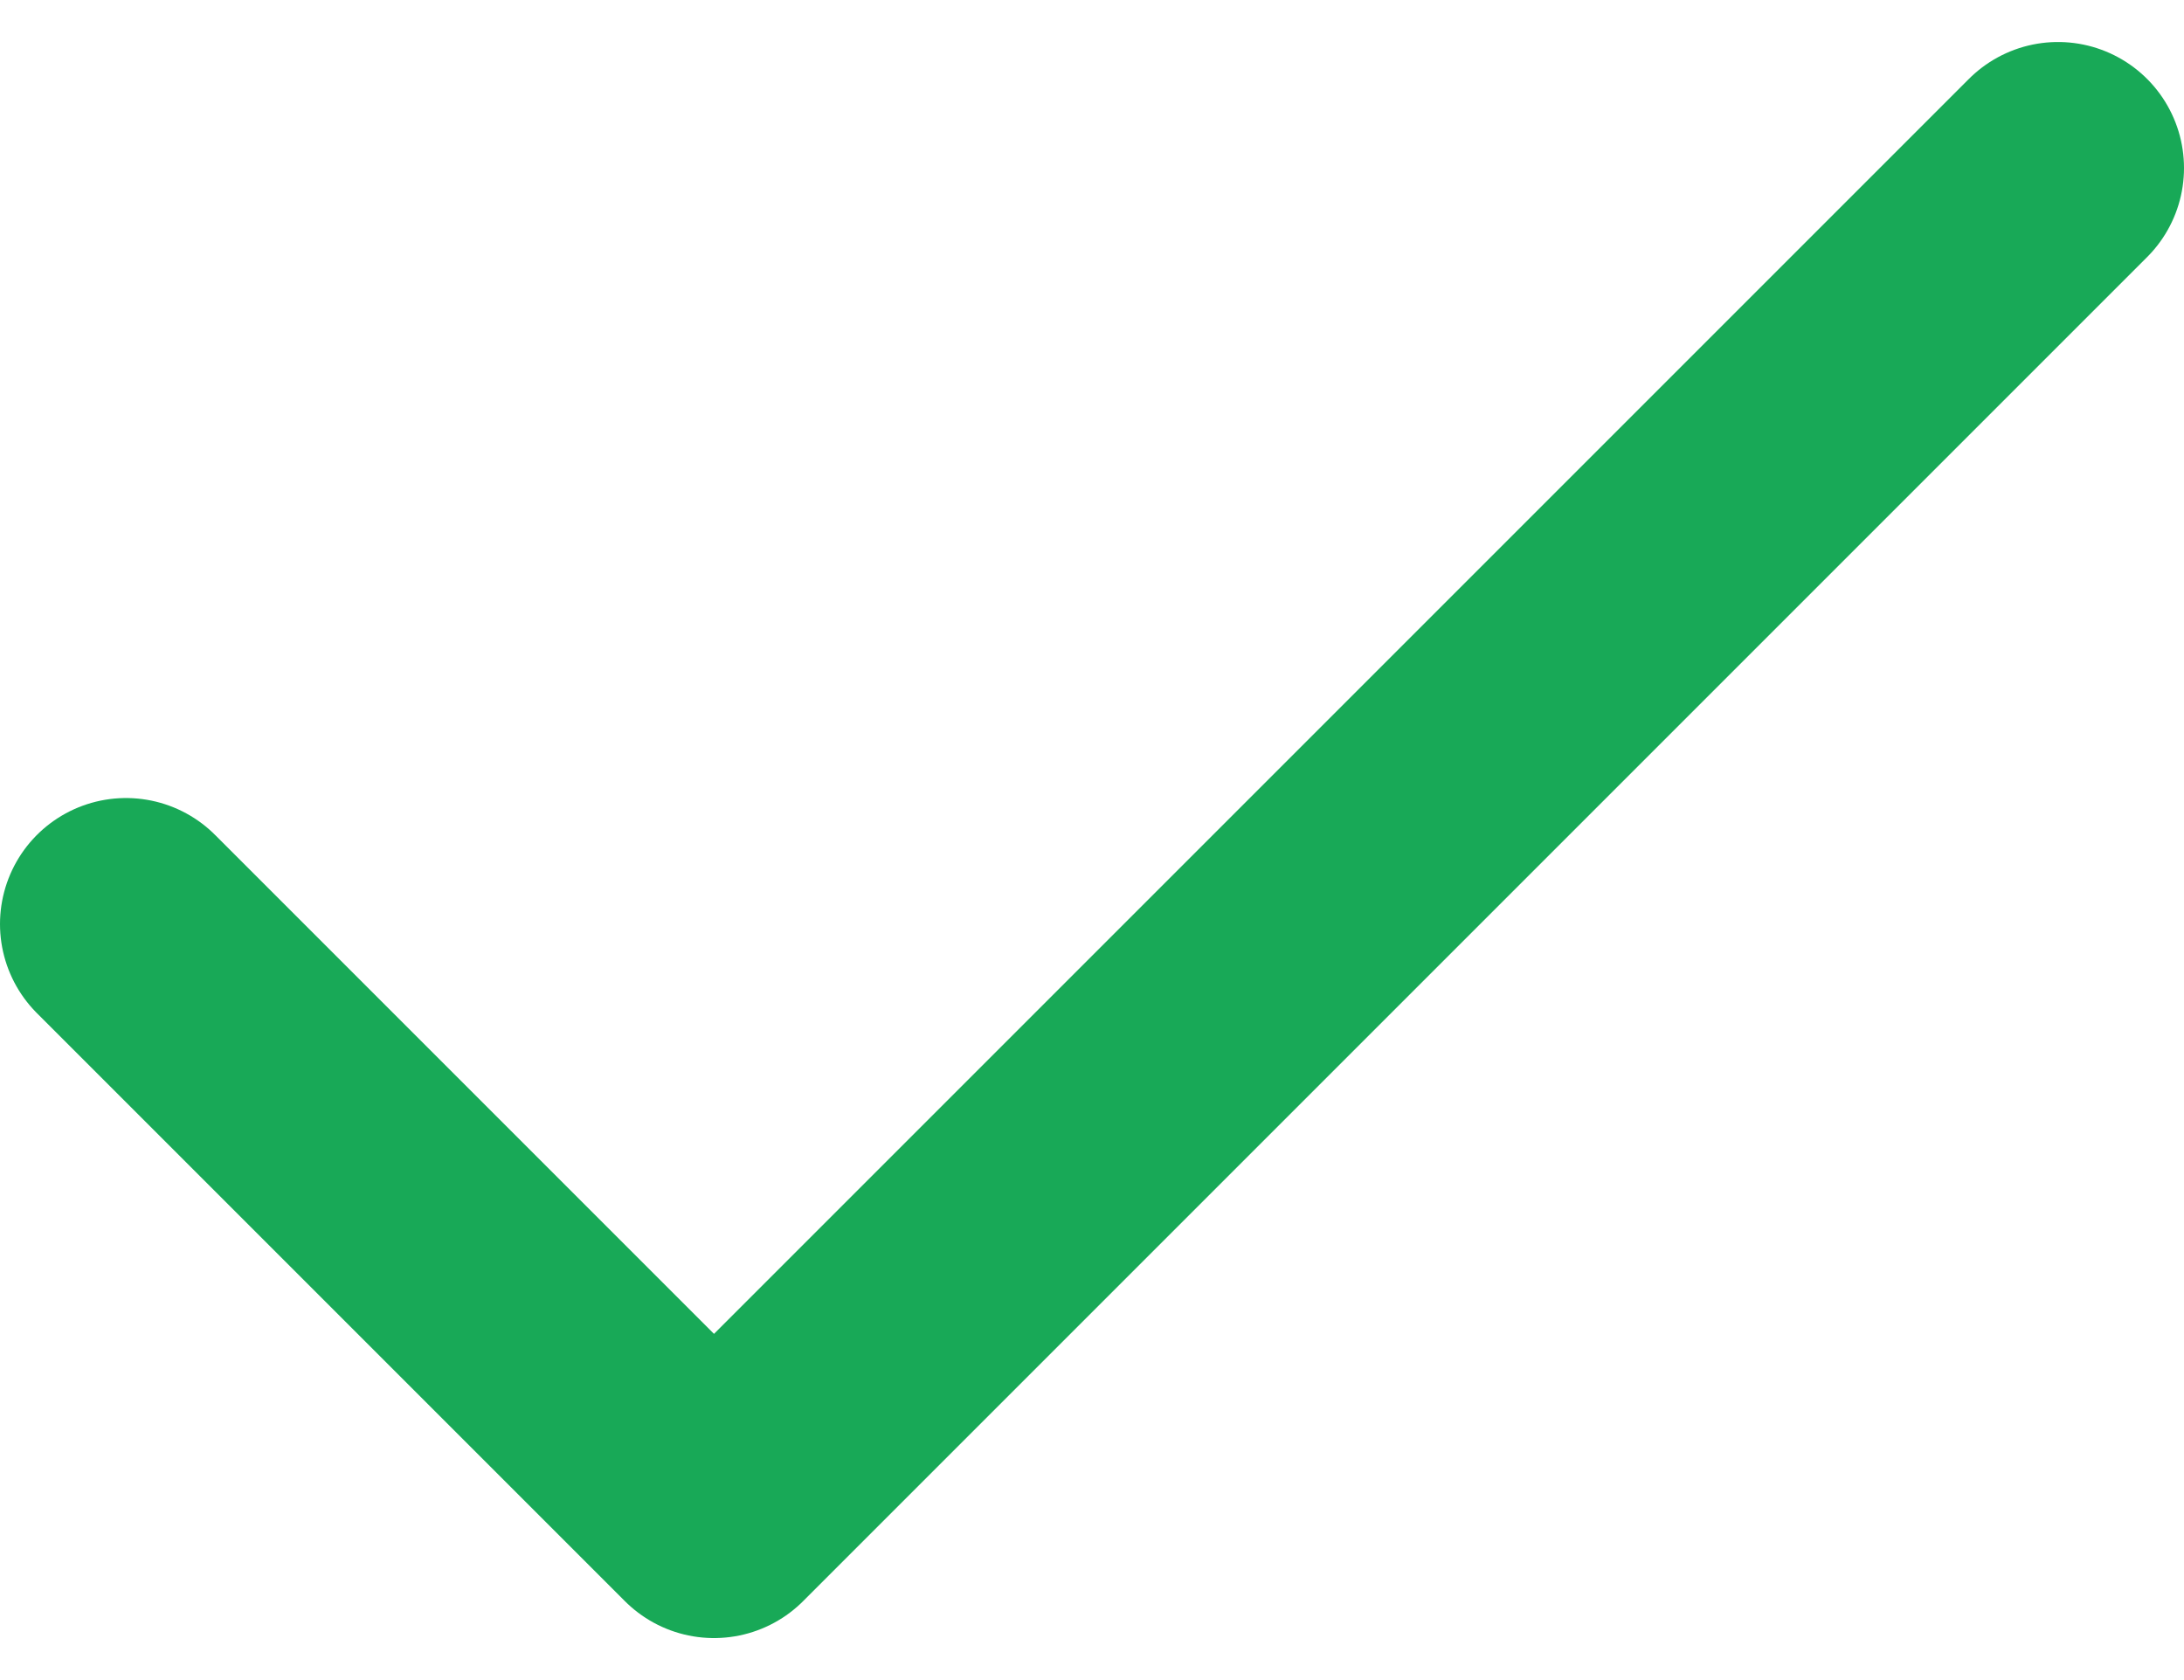 <svg width="26" height="20" viewBox="0 0 26 20" fill="none" xmlns="http://www.w3.org/2000/svg">
<path d="M24.5 2L8.5 18L1.5 11" stroke="#18A957" stroke-width="3" stroke-linecap="round" stroke-linejoin="round"/>
</svg>
